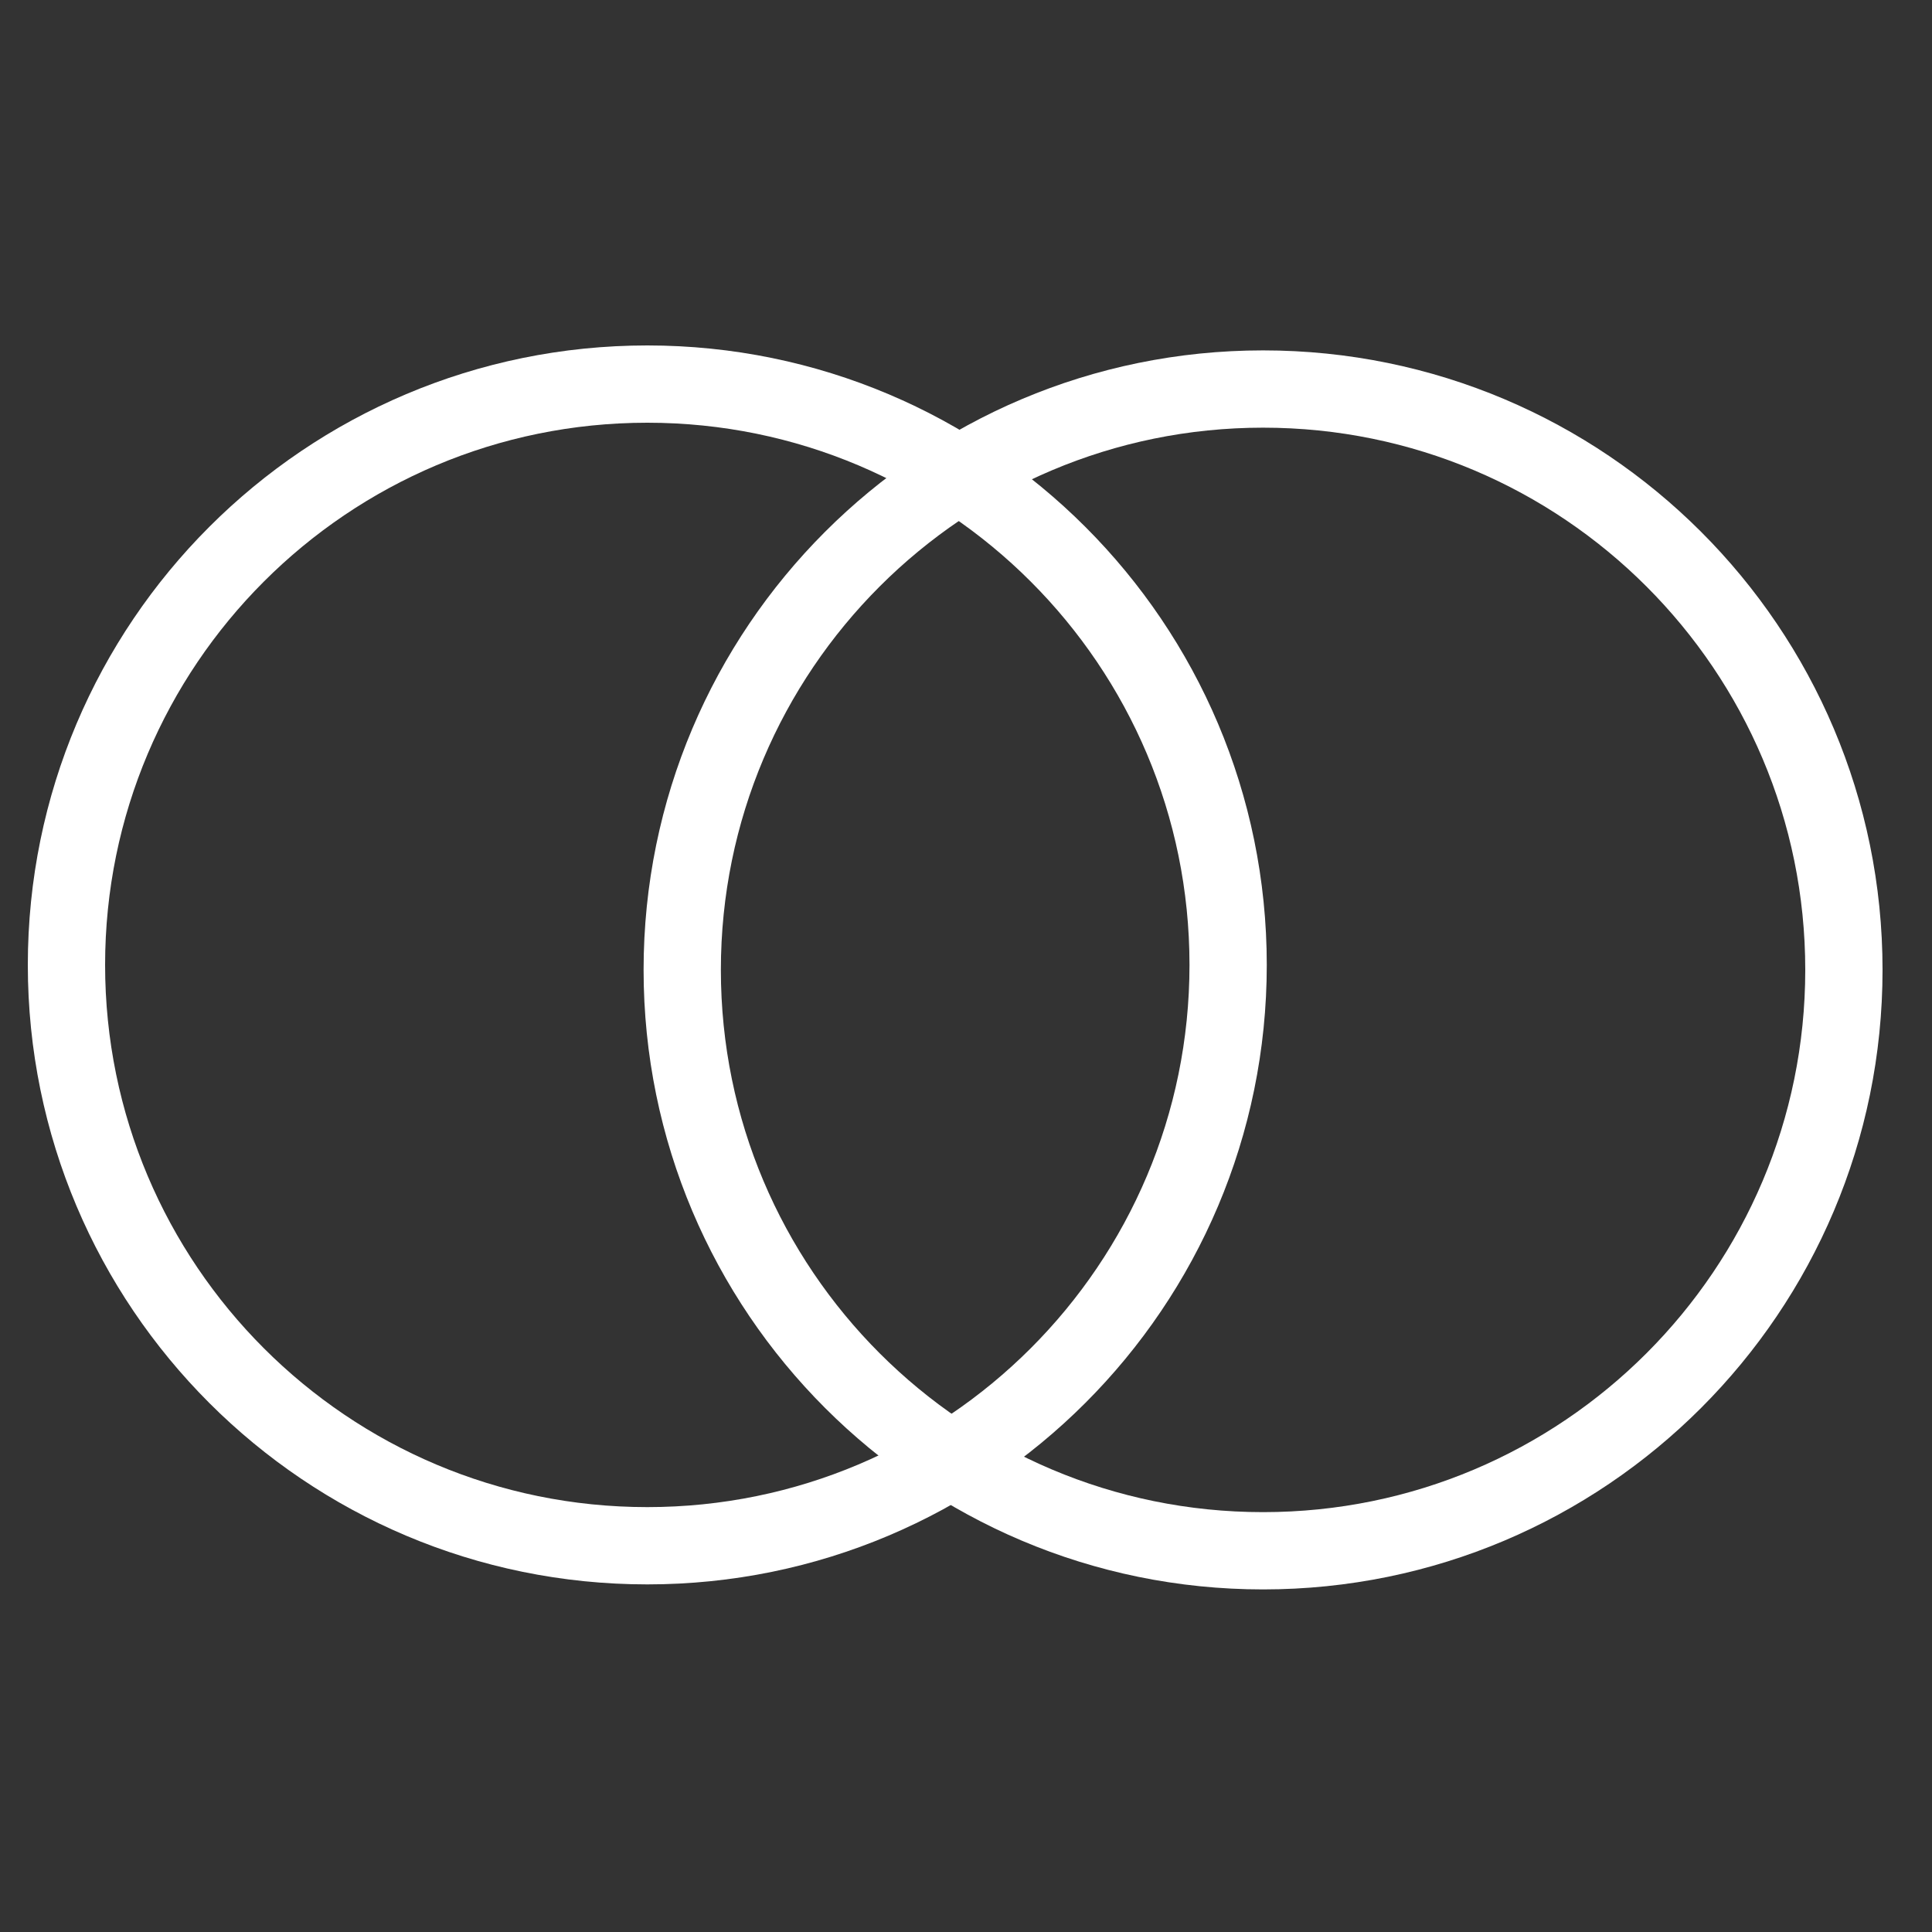 <svg width="25" height="25" viewBox="0 0 25 25" fill="none" xmlns="http://www.w3.org/2000/svg">
<rect x="0" y="0" width="25" height="25" fill="#333333" stroke="none"/>
<g clip-path="url(#clip0_2_217)">
<g clip-path="url(#clip1_2_217)">
<g clip-path="url(#clip2_2_217)">
<path d="M0.86 12.486C0.86 16.637 4.225 20.002 8.376 20.002C12.527 20.002 15.892 16.637 15.892 12.486C15.892 8.335 12.527 4.97 8.376 4.97C4.225 4.97 0.86 8.335 0.86 12.486Z" stroke="white"/>
<path d="M8.828 12.55C8.828 16.701 12.193 20.067 16.344 20.067C20.495 20.067 23.86 16.701 23.86 12.55C23.86 8.399 20.495 5.034 16.344 5.034C12.193 5.034 8.828 8.399 8.828 12.55Z" stroke="white"/>
</g>
</g>
</g>
<defs>
<clipPath id="clip0_2_217">
<rect width="24" height="24" fill="white" transform="translate(0.36 0.47)"/>
</clipPath>
<clipPath id="clip1_2_217">
<rect width="24" height="24" fill="white" transform="translate(0.36 0.47)"/>
</clipPath>
<clipPath id="clip2_2_217">
<rect width="24" height="24" fill="white" transform="translate(0.36 0.47)"/>
</clipPath>
</defs>
</svg>
